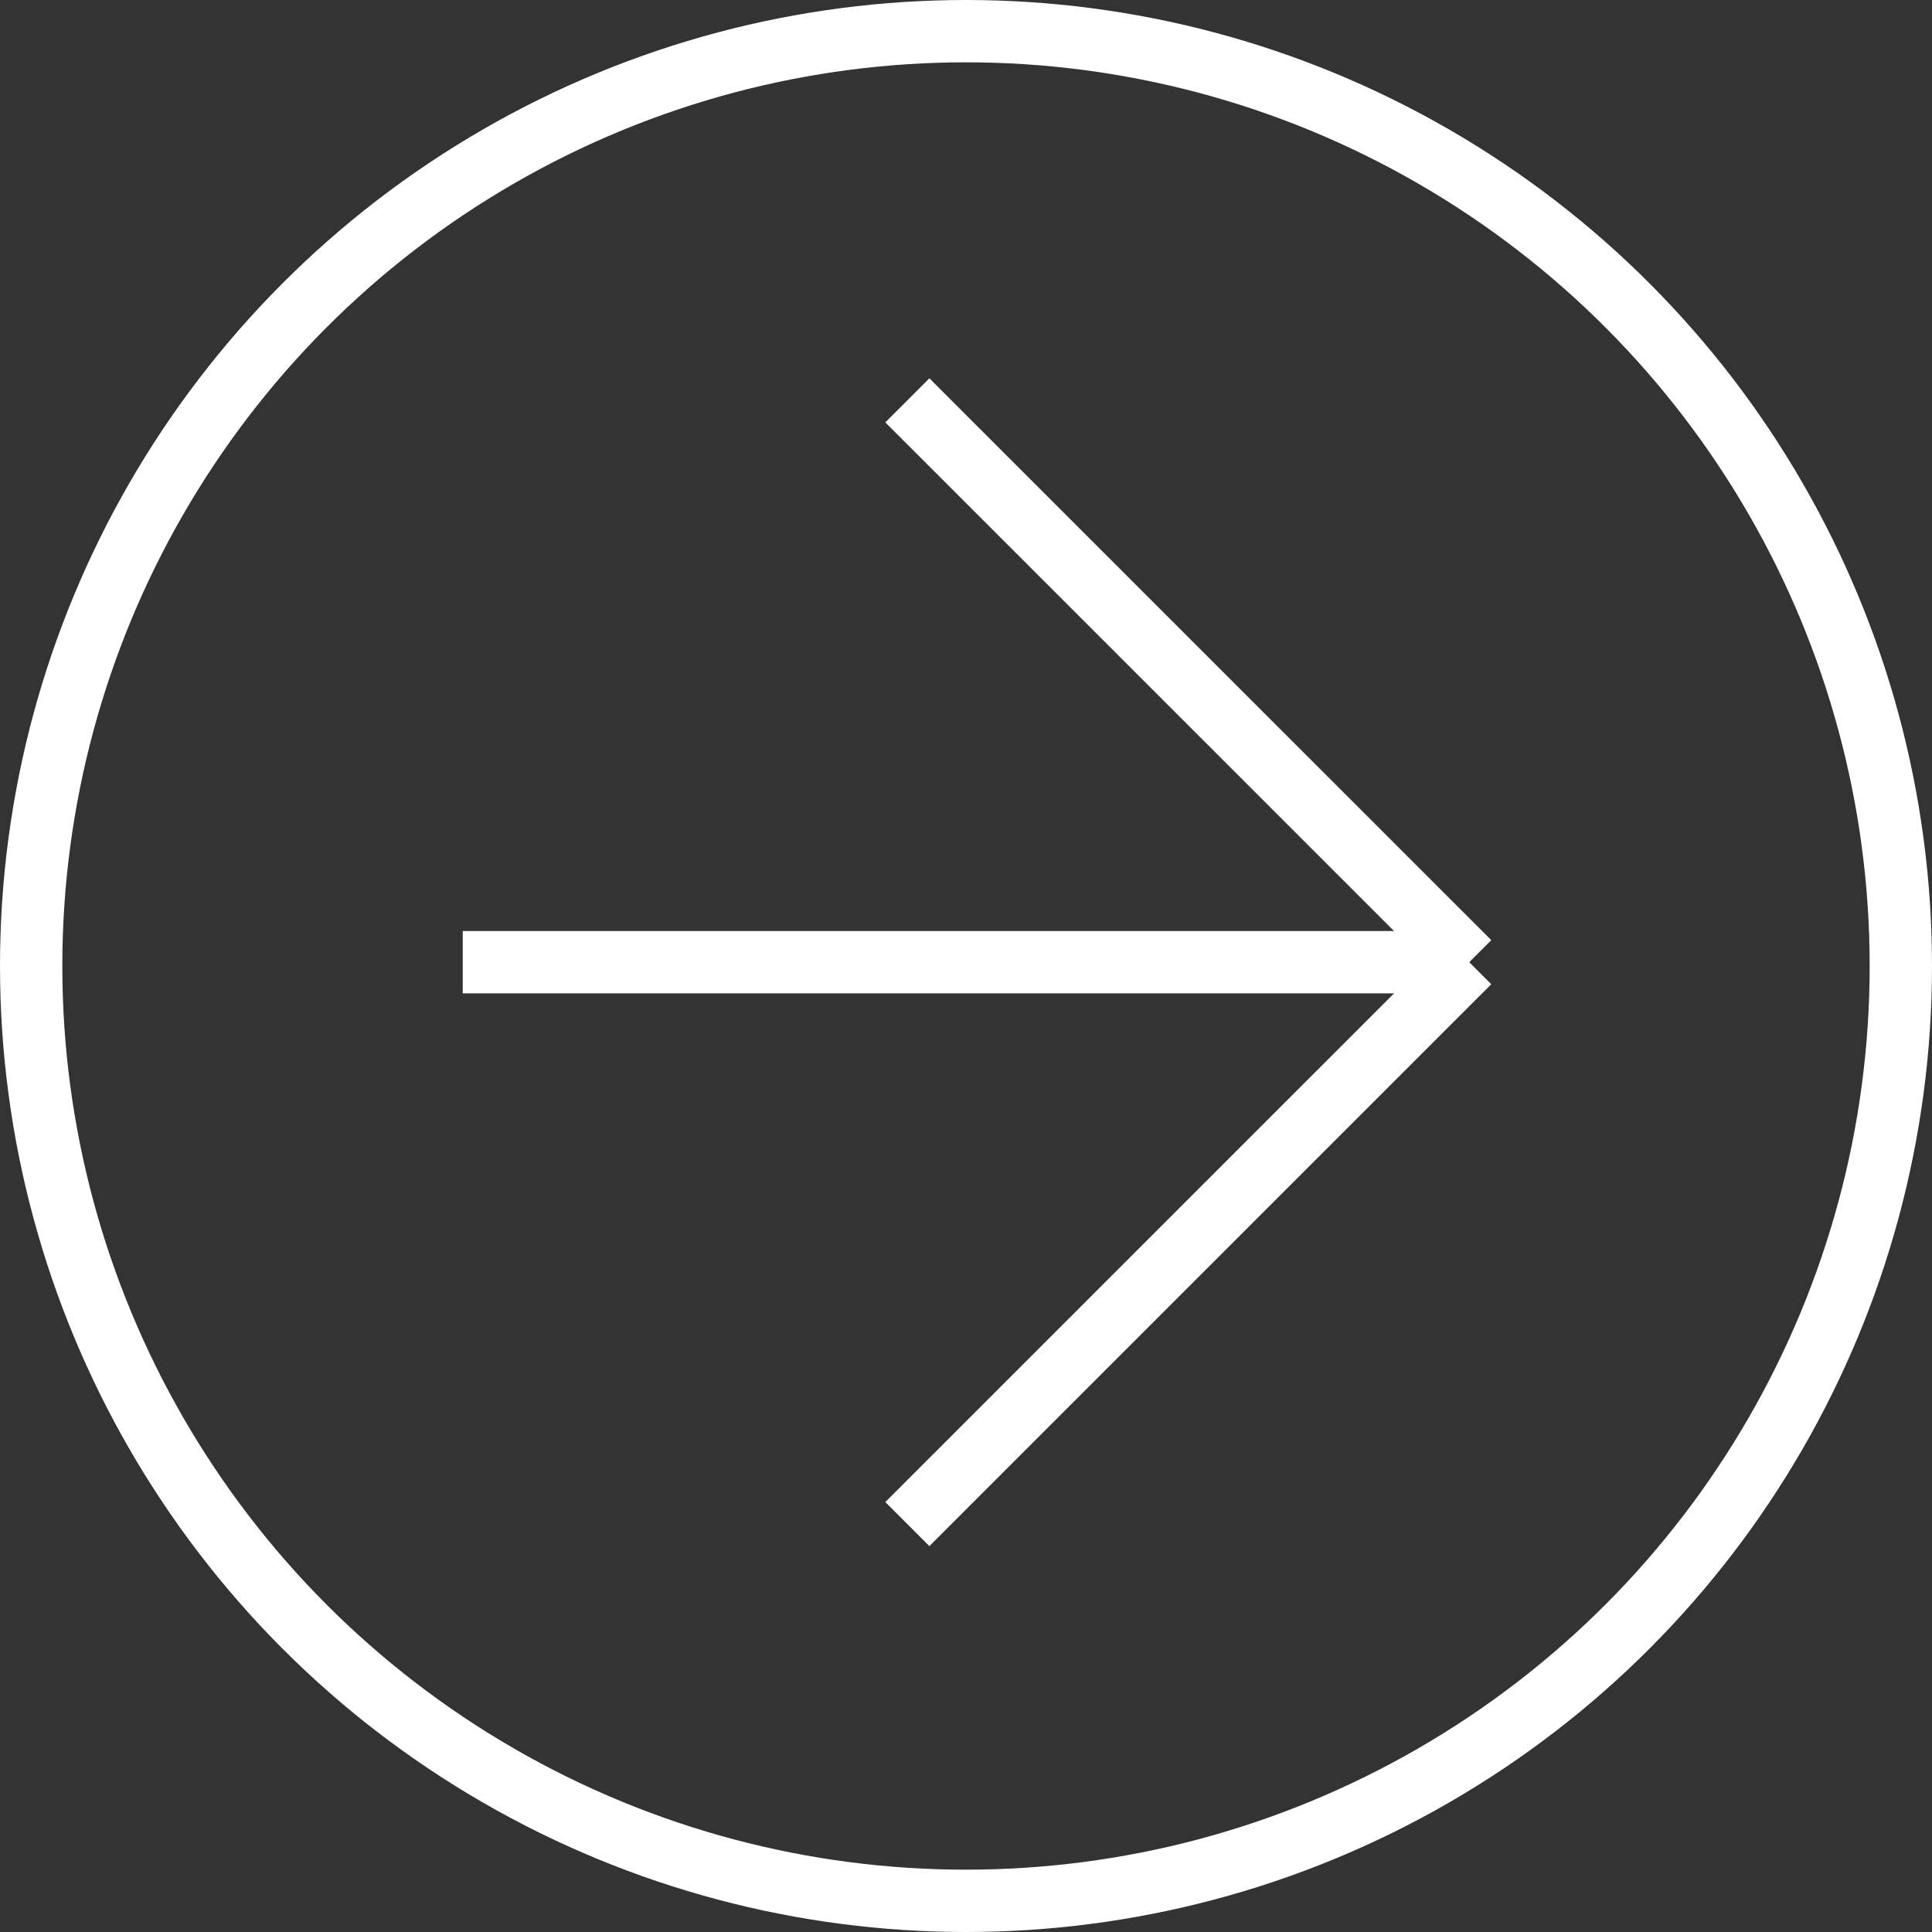 <!-- Generator: Adobe Illustrator 18.1.1, SVG Export Plug-In  -->
<svg version="1.1"
	 xmlns="http://www.w3.org/2000/svg" xmlns:xlink="http://www.w3.org/1999/xlink" xmlns:a="http://ns.adobe.com/AdobeSVGViewerExtensions/3.0/"
	 x="0px" y="0px" width="31px" height="31px" viewBox="0 0 31 31" enable-background="new 0 0 31 31" xml:space="preserve">
<rect x="0" y="0" width="31" height="31" fill="#333333" stroke="none"/>
<defs>
</defs>
<g>
	<circle fill="none" stroke="#FFFFFF" stroke-miterlimit="10" cx="15.5" cy="15.5" r="15"/>
	<g>
		<line fill="none" stroke="#FFFFFF" stroke-miterlimit="10" x1="7.425" y1="15.439" x2="23.575" y2="15.439"/>
		<line fill="none" stroke="#FFFFFF" stroke-miterlimit="10" x1="14.559" y1="24.455" x2="23.575" y2="15.439"/>
		<line fill="none" stroke="#FFFFFF" stroke-miterlimit="10" x1="14.559" y1="6.424" x2="23.575" y2="15.439"/>
	</g>
</g>
</svg>